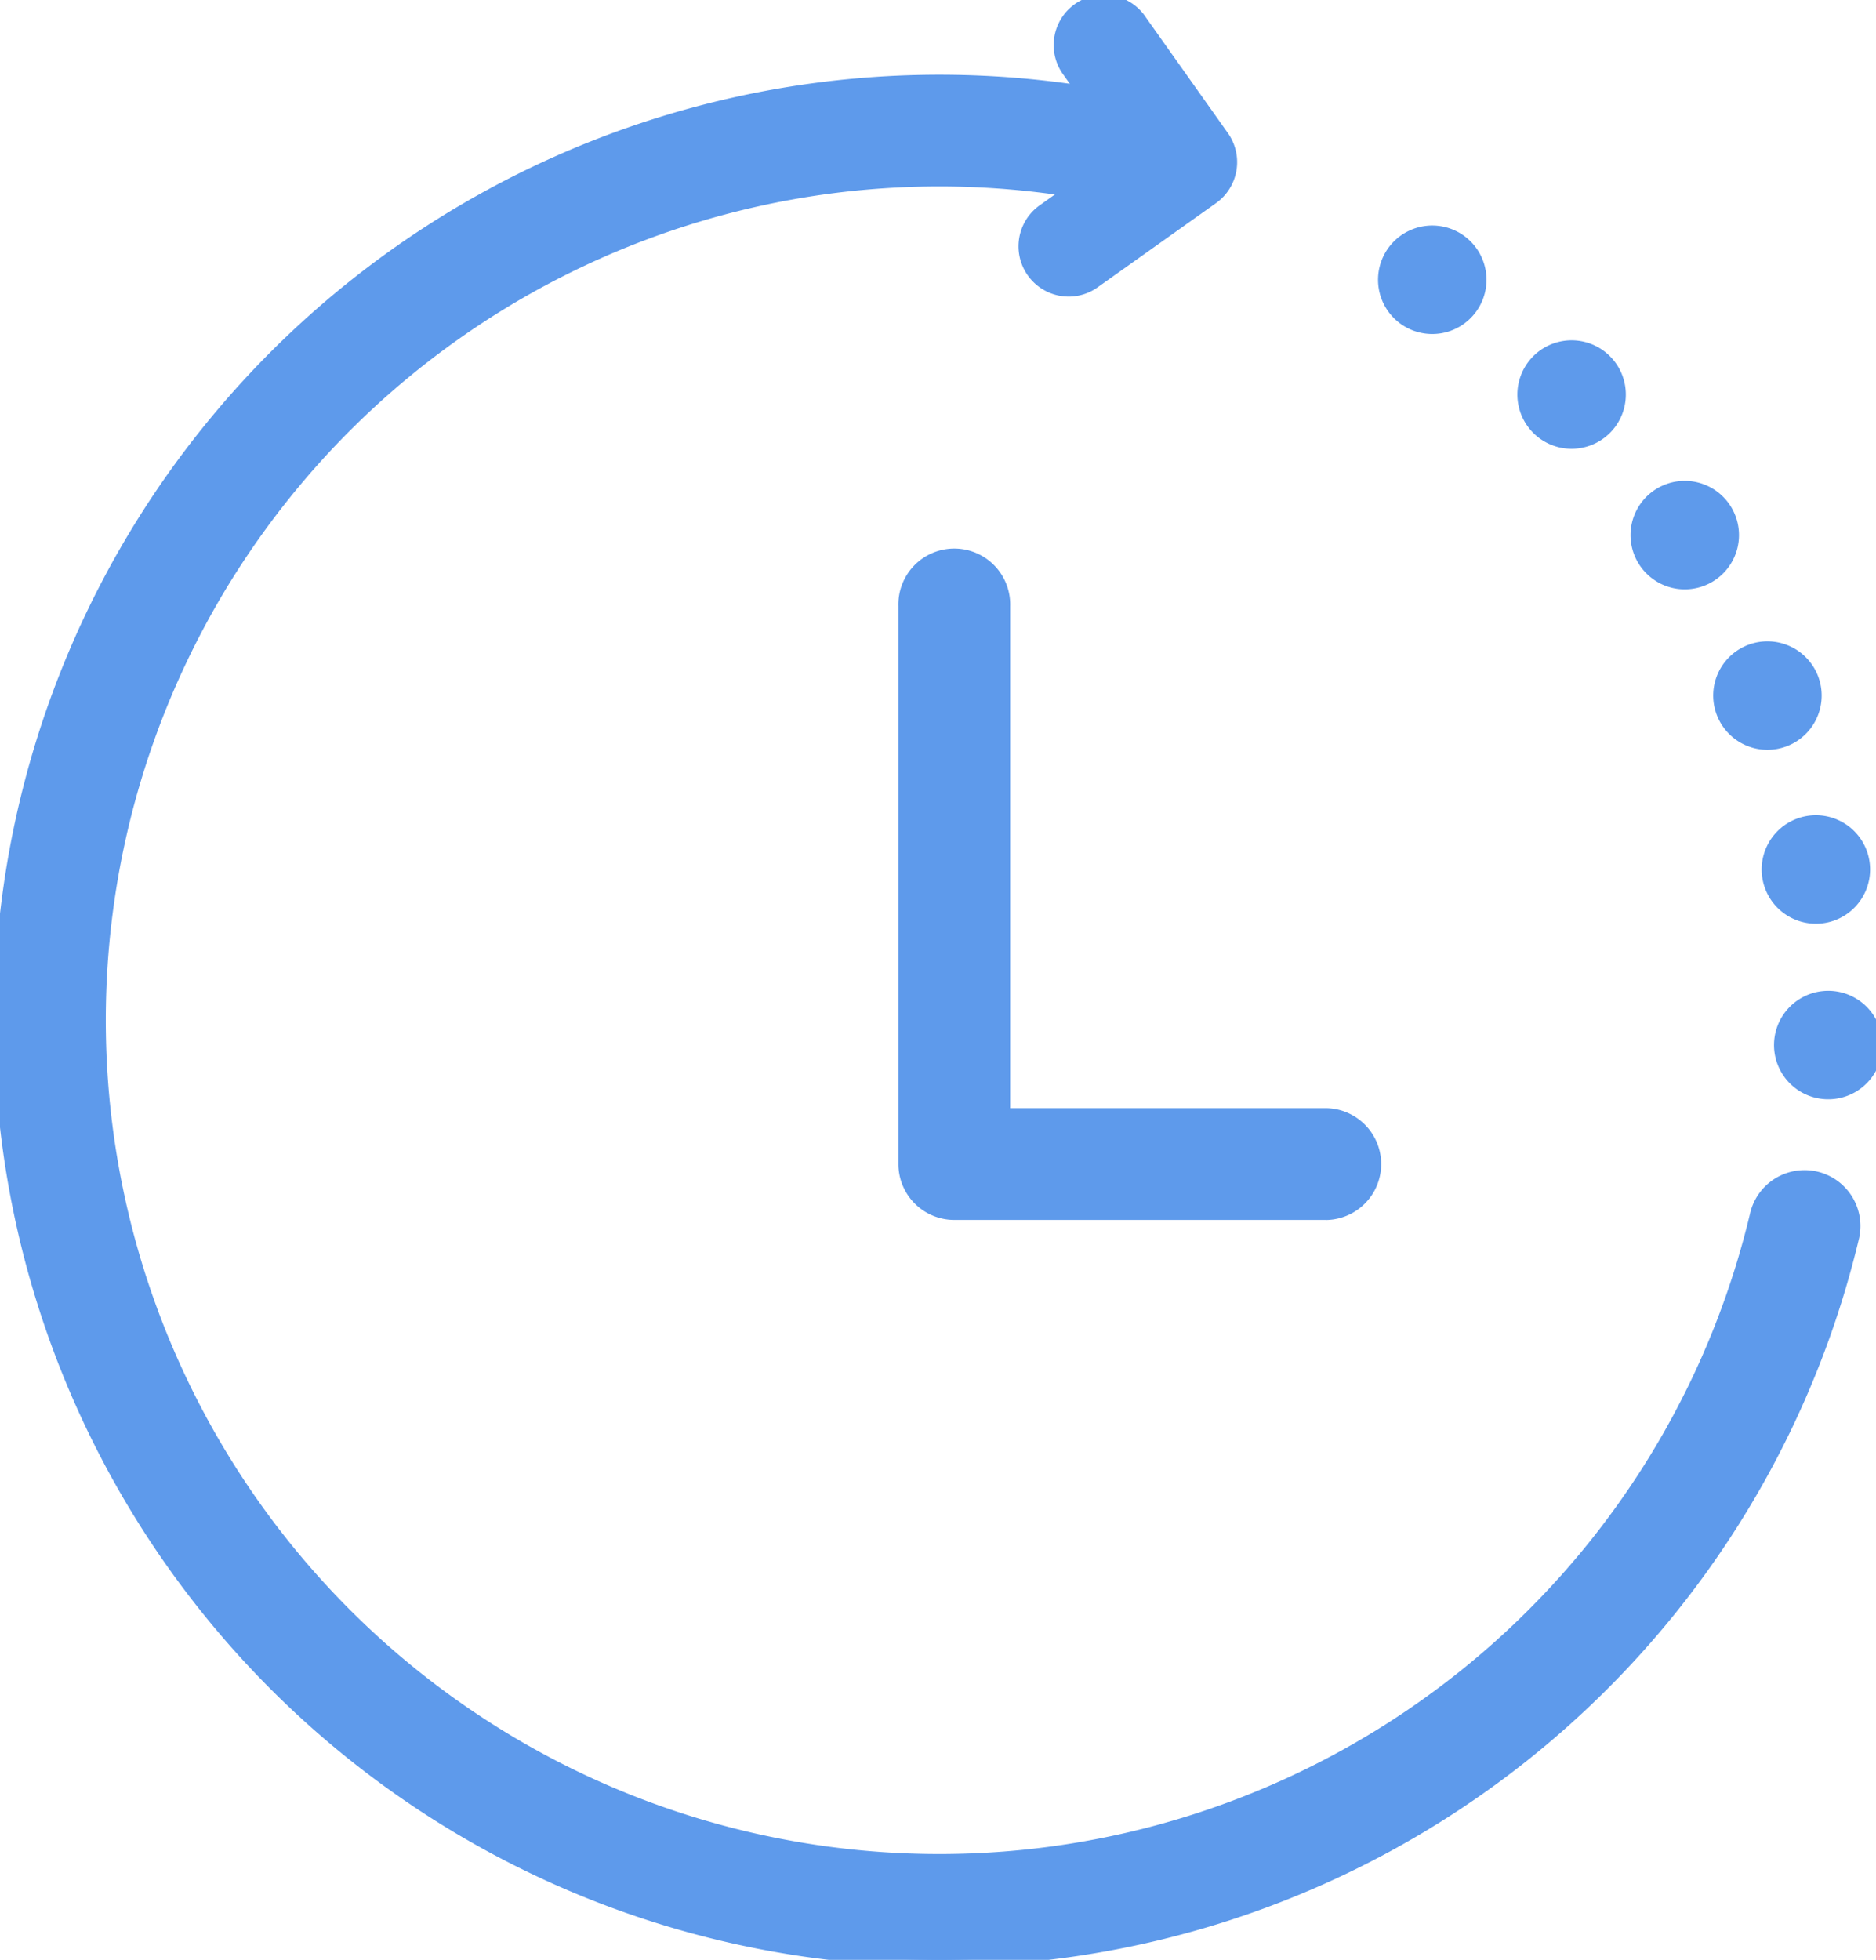 <svg id="Group_613" data-name="Group 613" xmlns="http://www.w3.org/2000/svg" xmlns:xlink="http://www.w3.org/1999/xlink" width="43.49" height="45.417" viewBox="0 0 43.49 45.417">
  <defs>
    <clipPath id="clip-path">
      <rect id="Rectangle_97" data-name="Rectangle 97" width="43.49" height="45.417" fill="#5e9aeb" stroke="#5e9aeb" stroke-linecap="round" stroke-linejoin="round" stroke-width="0.3"/>
    </clipPath>
  </defs>
  <g id="Group_612" data-name="Group 612" transform="translate(0)">
    <g id="Group_611" data-name="Group 611" clip-path="url(#clip-path)">
      <path id="Path_717" data-name="Path 717" d="M21.8,64.594a21.768,21.768,0,1,1,5.683-42.775,1.145,1.145,0,1,1-.6,2.21A19.472,19.472,0,1,0,40.724,47.3a1.146,1.146,0,0,1,2.23.527A21.8,21.8,0,0,1,21.8,64.594" transform="translate(0 -19.176)" fill="#5e9aeb" stroke="#5e9aeb" stroke-linecap="round" stroke-linejoin="round" stroke-width="0.3"/>
      <path id="Path_718" data-name="Path 718" d="M267.735,6.723a1.015,1.015,0,0,1-.589-1.842l1.916-1.362L267.7,1.6A1.015,1.015,0,0,1,269.355.427L271.3,3.17a1.015,1.015,0,0,1-.239,1.415l-2.743,1.95a1.01,1.01,0,0,1-.587.188" transform="translate(-242.958 0)" fill="#5e9aeb" stroke="#5e9aeb" stroke-linecap="round" stroke-linejoin="round" stroke-width="0.3"/>
      <path id="Path_719" data-name="Path 719" d="M463.772,261.417a1.107,1.107,0,1,1,1.552-.2,1.107,1.107,0,0,1-1.552.2" transform="translate(-422.065 -236.322)" fill="#5e9aeb" stroke="#5e9aeb" stroke-linecap="round" stroke-linejoin="round" stroke-width="0.3"/>
      <path id="Path_720" data-name="Path 720" d="M460.7,215.857a1.107,1.107,0,1,1,1.483-.5,1.106,1.106,0,0,1-1.483.5" transform="translate(-419.095 -194.716)" fill="#5e9aeb" stroke="#5e9aeb" stroke-linecap="round" stroke-linejoin="round" stroke-width="0.3"/>
      <path id="Path_721" data-name="Path 721" d="M448.3,170.705a1.107,1.107,0,1,1,1.351-.79,1.107,1.107,0,0,1-1.351.79" transform="translate(-407.607 -153.515)" fill="#5e9aeb" stroke="#5e9aeb" stroke-linecap="round" stroke-linejoin="round" stroke-width="0.3"/>
      <path id="Path_722" data-name="Path 722" d="M427.041,128.989a1.107,1.107,0,1,1,1.164-1.046,1.107,1.107,0,0,1-1.164,1.046" transform="translate(-388.043 -115.483)" fill="#5e9aeb" stroke="#5e9aeb" stroke-linecap="round" stroke-linejoin="round" stroke-width="0.3"/>
      <path id="Path_723" data-name="Path 723" d="M397.8,92.417a1.107,1.107,0,1,1,.929-1.26,1.107,1.107,0,0,1-.929,1.26" transform="translate(-361.201 -82.179)" fill="#5e9aeb" stroke="#5e9aeb" stroke-linecap="round" stroke-linejoin="round" stroke-width="0.3"/>
      <path id="Path_724" data-name="Path 724" d="M361.774,62.5a1.107,1.107,0,1,1,.656-1.421,1.107,1.107,0,0,1-.656,1.421" transform="translate(-328.188 -54.978)" fill="#5e9aeb" stroke="#5e9aeb" stroke-linecap="round" stroke-linejoin="round" stroke-width="0.3"/>
      <path id="Path_725" data-name="Path 725" d="M245.253,159.99h-8.635a1.146,1.146,0,0,1-1.145-1.145V145.911a1.146,1.146,0,1,1,2.291,0V157.7h7.489a1.146,1.146,0,0,1,0,2.291" transform="translate(-214.496 -131.869)" fill="#5e9aeb" stroke="#5e9aeb" stroke-linecap="round" stroke-linejoin="round" stroke-width="0.3"/>
    </g>
  </g>
</svg>

